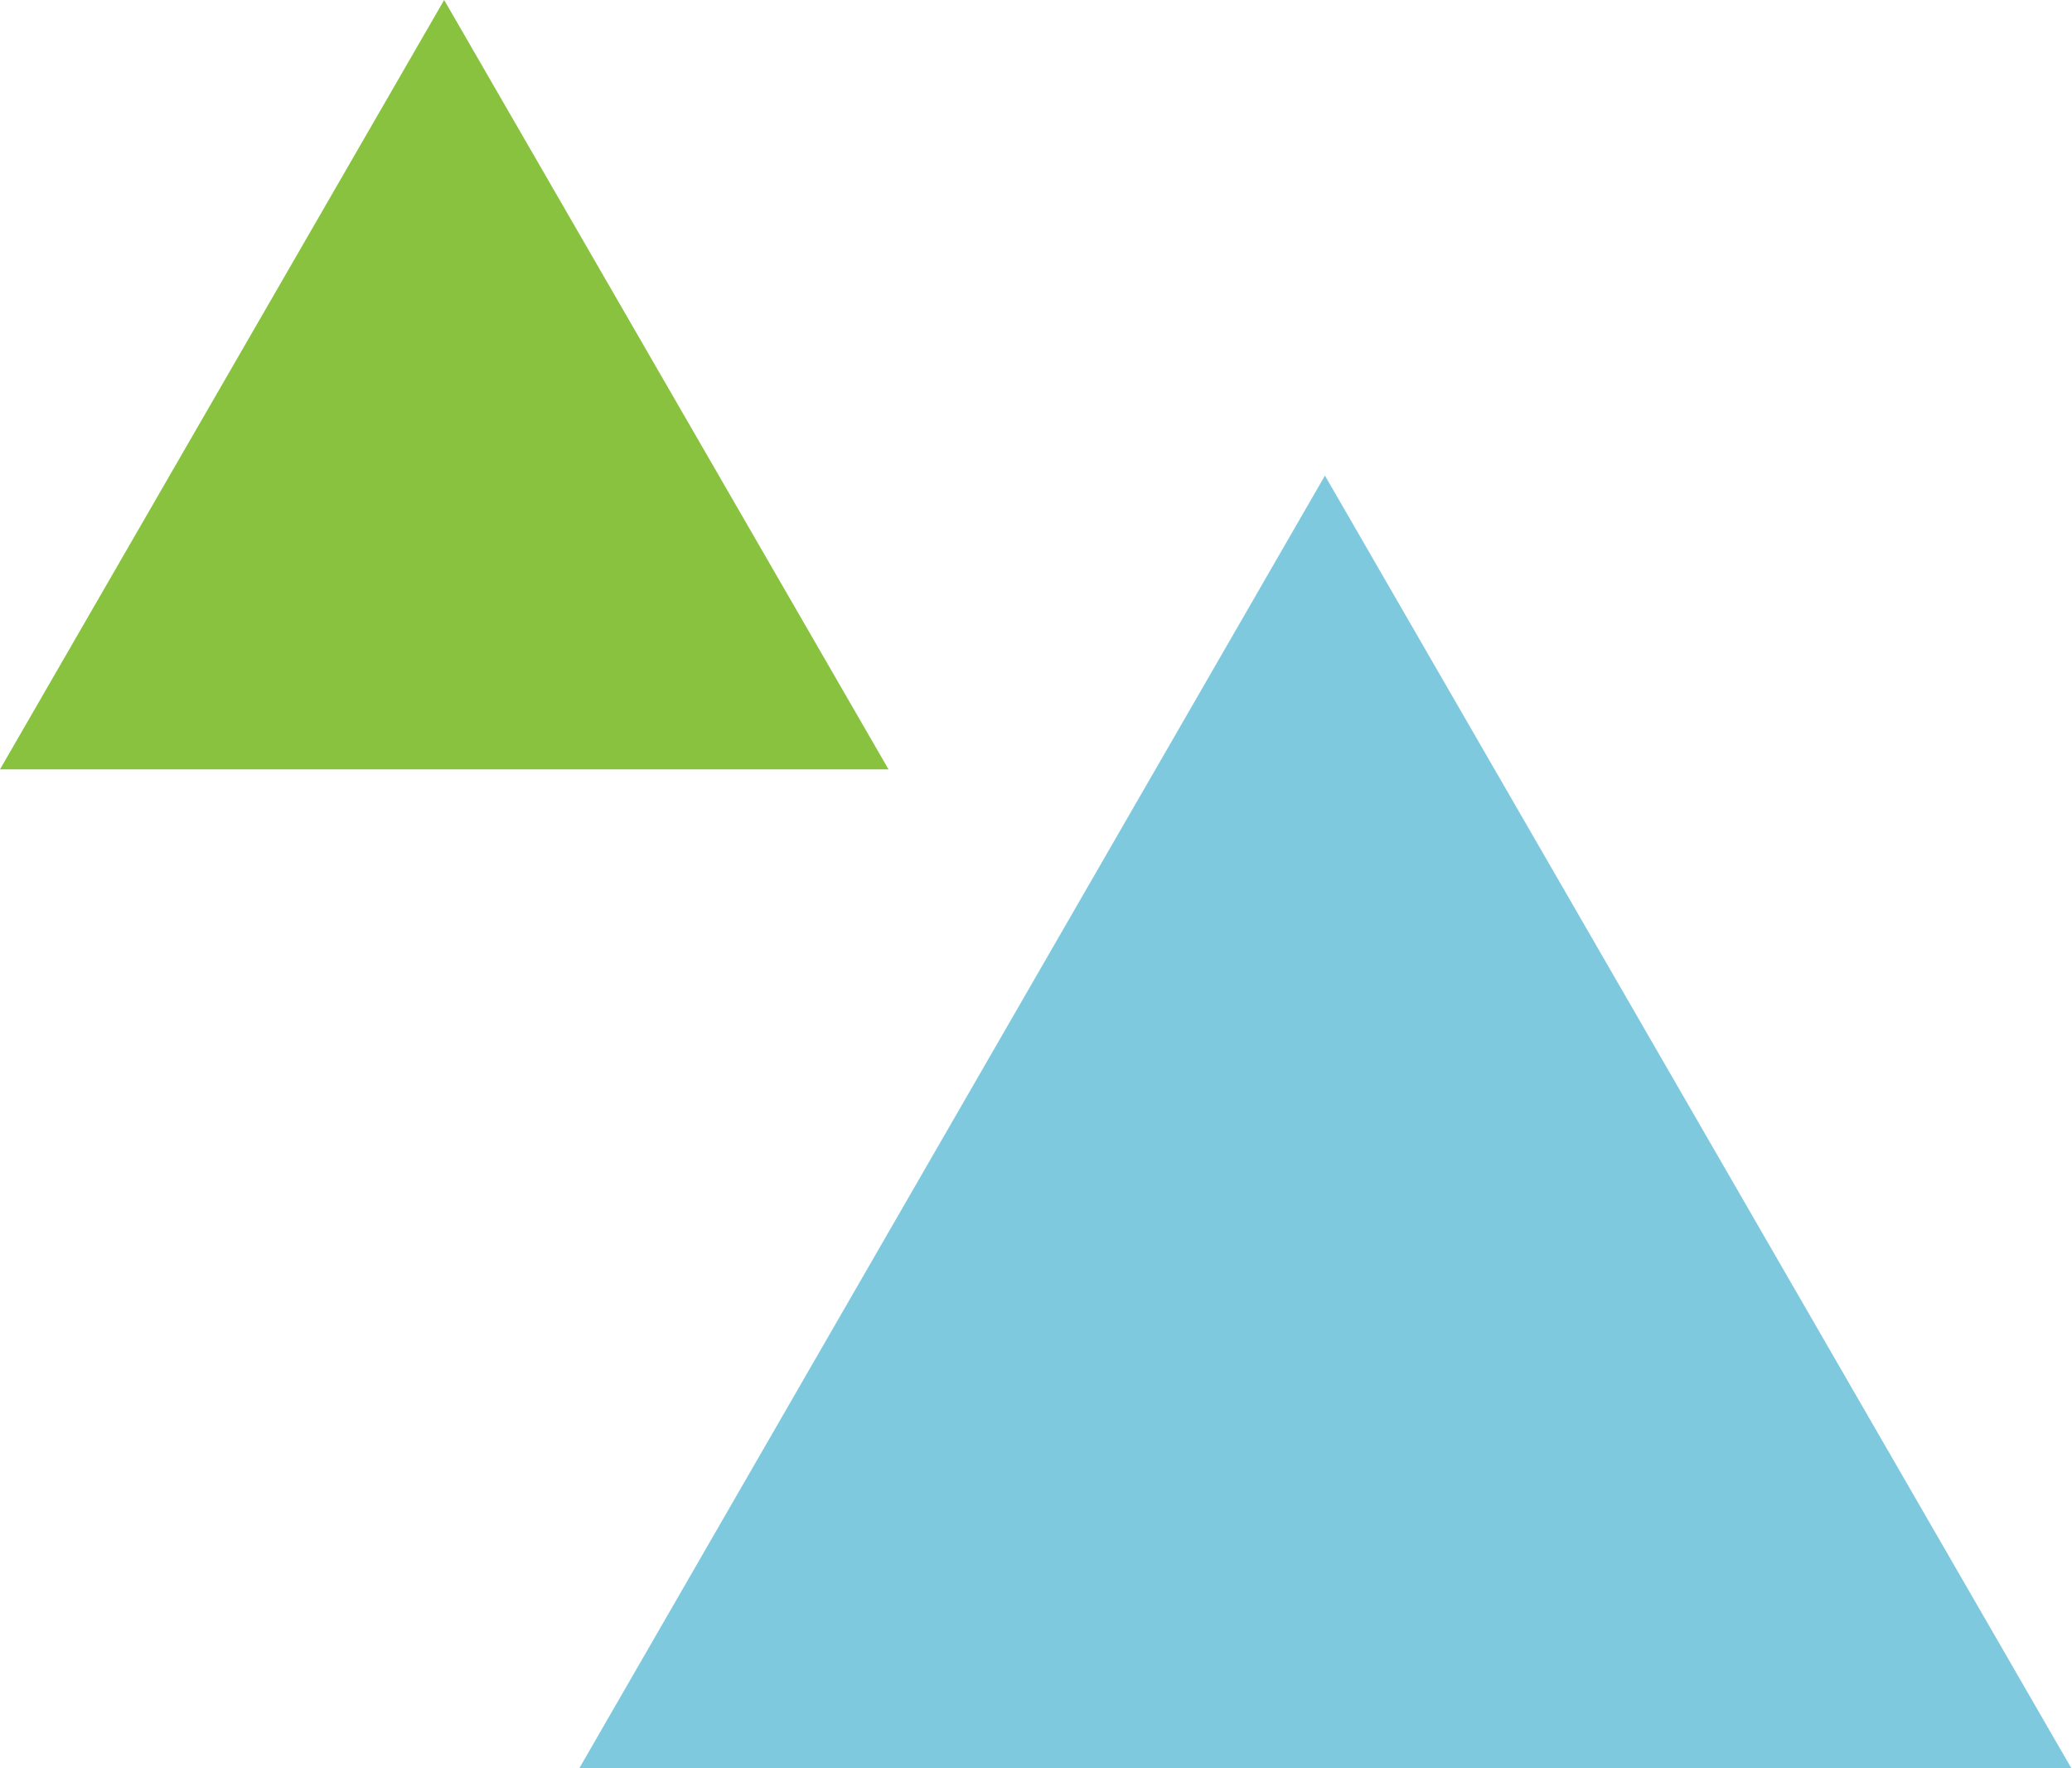 <svg xmlns="http://www.w3.org/2000/svg" viewBox="0 0 101.65 86.74"><defs><style>.cls-1{fill:#88c23f;}.cls-2{fill:#7fc9de;}</style></defs><g id="レイヤー_2" data-name="レイヤー 2"><g id="レイヤー_1-2" data-name="レイヤー 1"><path class="cls-1" d="M21.79,0l21.8,37.74H0Z"/><path class="cls-2" d="M65,23.33l36.62,63.41H28.42Z"/></g></g></svg>